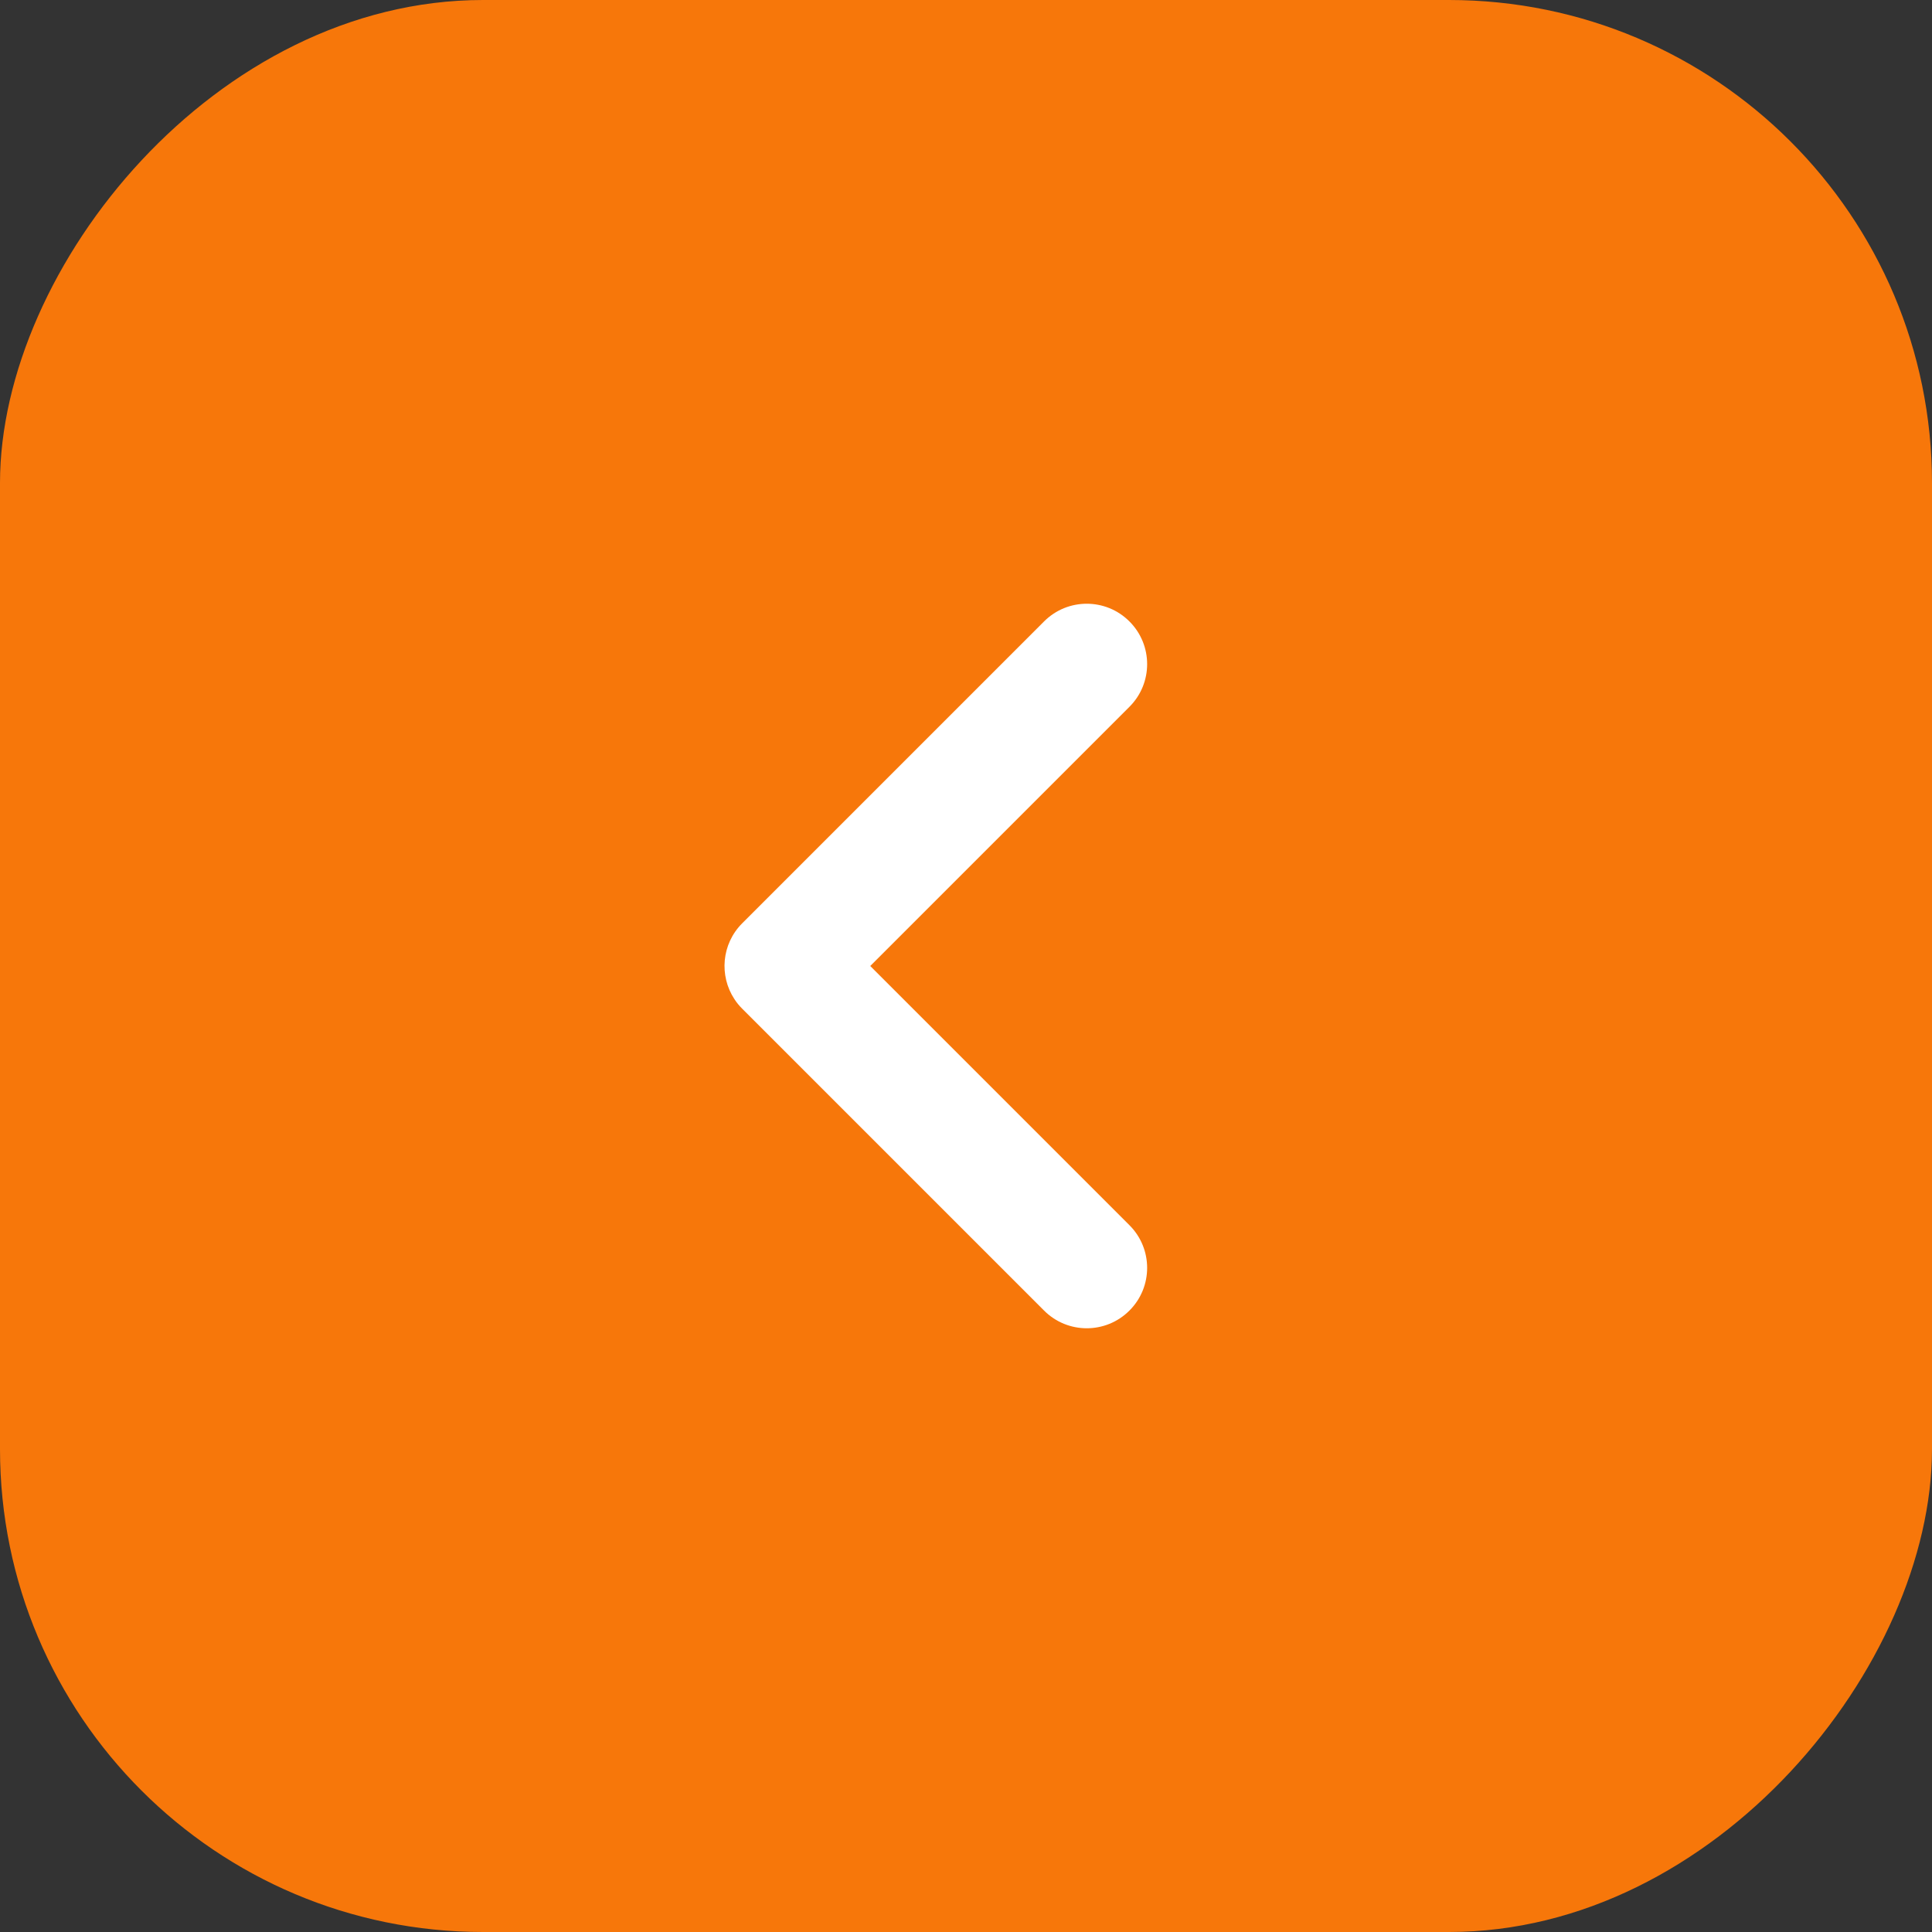 <?xml version="1.0" encoding="UTF-8"?>
<svg xmlns="http://www.w3.org/2000/svg" width="32" height="32" viewBox="0 0 32 32" fill="none">
  <rect x="0" y="0" width="32" height="32" fill="#333333" stroke="none"/>
  <rect width="32" height="32" rx="8" transform="matrix(-1 0 0 1 32 0)" fill="#F7770A"></rect>
  <path fill-rule="evenodd" clip-rule="evenodd" d="M17.293 10.293C17.683 9.902 18.317 9.902 18.707 10.293C19.098 10.683 19.098 11.317 18.707 11.707L14.414 16L18.707 20.293C19.098 20.683 19.098 21.317 18.707 21.707C18.317 22.098 17.683 22.098 17.293 21.707L12.293 16.707C12.244 16.658 12.201 16.606 12.165 16.55C11.909 16.162 11.951 15.635 12.293 15.293L17.293 10.293Z" fill="white"></path>
</svg>

